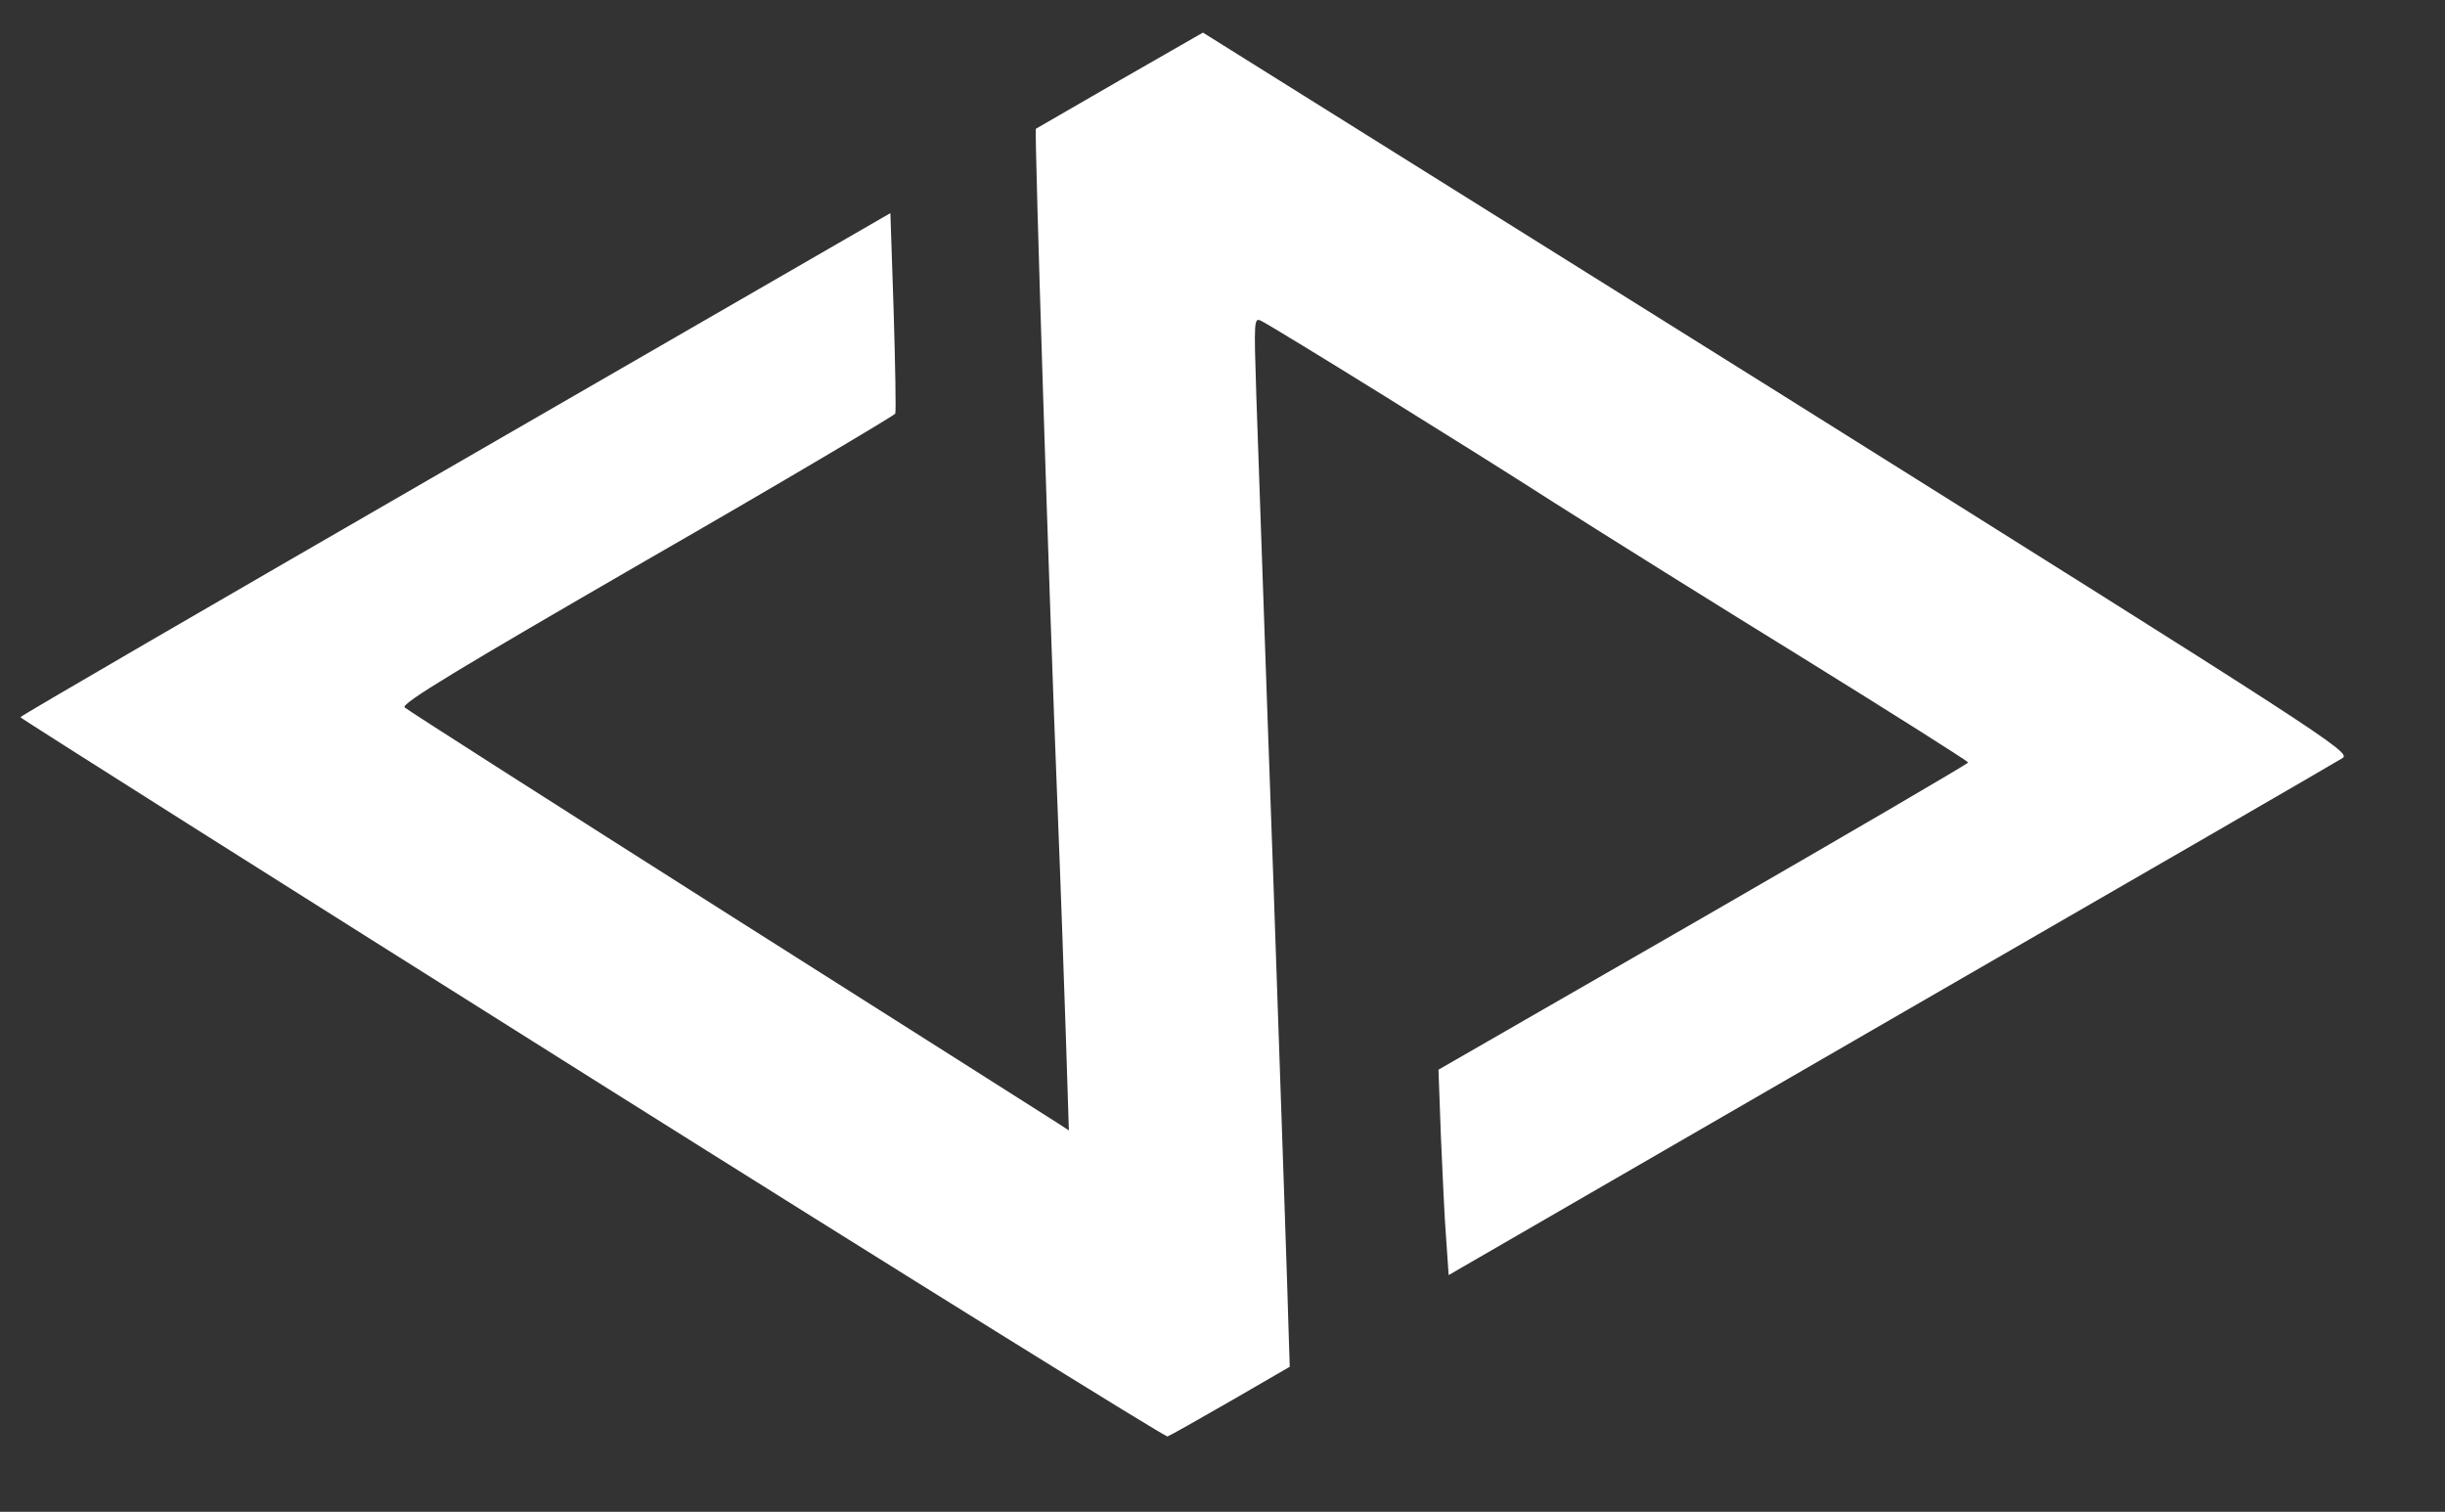 <svg width="600" height="371" viewBox="0 0 600 371" fill="white" xmlns="http://www.w3.org/2000/svg">
<rect x="0" y="0" width="600" height="371" fill="#333333" stroke="none"/>
<path d="M145.3 264.7C68.2 216.2 5.1 176.3 5 176C5 175.7 53.1 147.8 111.8 113.9L218.5 52.3L219.3 76.3C219.7 89.6 219.9 100.9 219.7 101.5C219.4 102 192 118.3 158.6 137.5C112.6 164.1 98.3 172.7 99.3 173.6C99.9 174.2 135.8 197.1 178.8 224.4C221.9 251.7 258.3 274.8 259.7 275.7L262.3 277.4L261.6 255.4C261.2 243.4 260.3 217.3 259.5 197.5C257.5 147.9 253.8 31.9 254.2 31.6C254.4 31.5 263.7 26.1 274.8 19.7L295.2 8L436.2 96.2C570.2 180.2 577 184.6 574.9 186C573.7 186.8 523.9 215.6 464.1 250.1L355.5 312.9L354.9 304.2C354.5 299.4 354 288.1 353.6 279L353 262.5L418 225.1C453.7 204.5 483 187.4 483 187.1C482.9 186.8 465.1 175.5 443.3 162C421.4 148.5 393.4 131 381 123.1C360.6 110 314.3 81.3 309.6 78.8C307.7 77.8 307.7 78.3 308.3 97.1C308.7 107.8 310.5 161.5 312.5 216.5C314.4 271.5 316.1 320.7 316.2 325.9L316.5 335.4L302 343.8C294 348.4 287.1 352.3 286.5 352.5C286 352.7 222.4 313.2 145.3 264.7V264.7Z" fill="white"/>
</svg>
